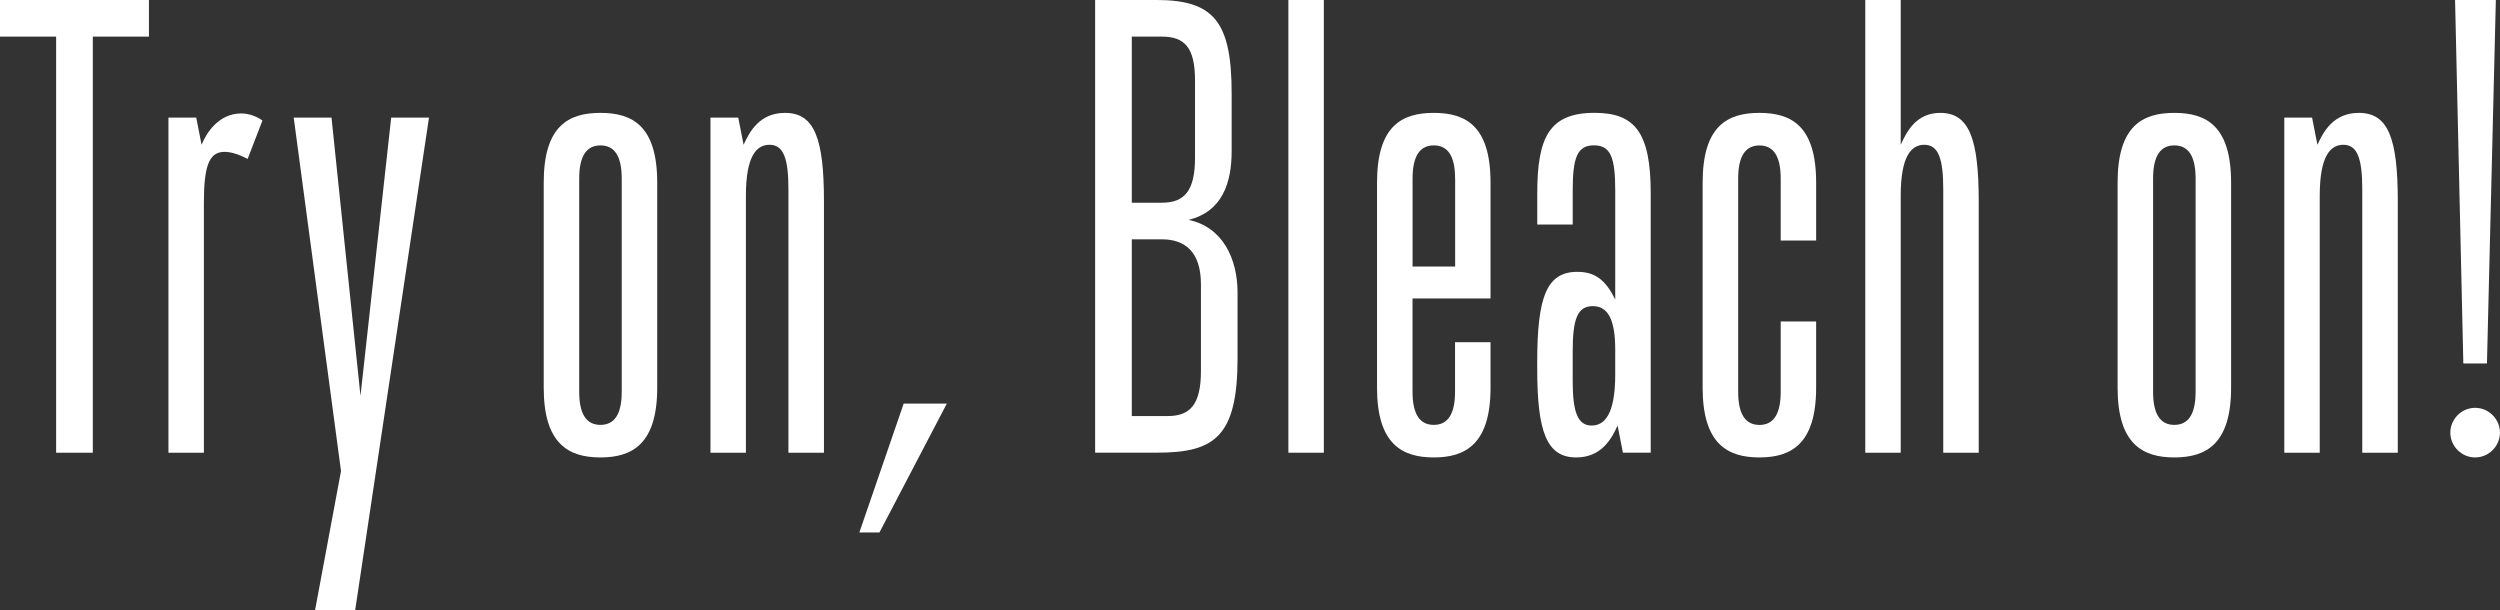 <?xml version="1.0" encoding="UTF-8"?><svg id="_レイヤー_2" xmlns="http://www.w3.org/2000/svg" viewBox="0 0 529.09 129.12"><rect x="0" y="0" width="529.09" height="129.12" fill="#333333" stroke="none"/><defs><style>.cls-1{fill:#fff;}</style></defs><g id="design"><g><path class="cls-1" d="M11.88,95.81V7.75H0V0H31.52V7.75h-11.88V95.81h-7.75Z"/><path class="cls-1" d="M35.65,95.81V24.89h5.88l1.13,5.75c1-2.5,3.63-6.63,8.38-6.63,2.63,0,4.5,1.5,4.5,1.5l-3.13,8.13c-2.13-1.13-3.75-1.5-4.88-1.5-3.25,0-4.38,2.88-4.38,10.76v52.91h-7.5Z"/><path class="cls-1" d="M66.68,129.12l5.49-29.43L62.16,24.89h8l6.13,58.91,6.5-58.91h8l-15.62,104.23h-8.5Z"/><path class="cls-1" d="M115.07,38.65c0-12.01,5.25-14.76,12.01-14.76s12.01,2.75,12.01,14.76v43.4c0,11.88-5.25,14.76-12.01,14.76s-12.01-2.88-12.01-14.76V38.65Zm16.51-.88c0-4.88-1.63-7-4.5-7s-4.5,2.13-4.5,7v45.15c0,4.88,1.63,7,4.5,7s4.5-2.13,4.5-7V37.77Z"/><path class="cls-1" d="M166.86,95.81V40.02c0-6.38-1-9.38-4-9.38-2.75,0-5,2.38-5,10.76v54.41h-7.5V24.89h5.88l1.13,5.75c1.25-2.75,3.38-6.75,8.76-6.75,6.25,0,8.25,5.38,8.25,18.76v53.16h-7.5Z"/><path class="cls-1" d="M181.87,112.69l9.38-27.27h9.13l-14.26,27.27h-4.25Z"/><path class="cls-1" d="M231.77,95.81V0h13.01c12.13,0,15.88,4.63,15.88,19.76v12.26c0,6.5-1.88,12.76-9.13,14.51,7.25,1.5,10.38,8.26,10.38,15.38v13.88c0,16.64-4.88,20.01-17.01,20.01h-13.13Zm22.39-35.65c0-7-3.5-9.51-8.25-9.51h-6.38v37.4h7.63c4.75,0,7-2.5,7-9.51v-18.39Zm-1.25-43.15c0-7-2.25-9.26-7-9.26h-6.38V42.9h6.38c4.75,0,7-2.5,7-9.51V17.01Z"/><path class="cls-1" d="M272.67,95.81V0h7.5V95.81h-7.5Z"/><path class="cls-1" d="M307.95,72.42h7.5v9.63c0,11.88-5.25,14.76-12.01,14.76s-12.01-2.88-12.01-14.76V38.65c0-12.01,5.25-14.76,12.01-14.76s12.01,2.75,12.01,14.76v24.51h-16.51v19.76c0,4.88,1.63,7,4.5,7s4.5-2.13,4.5-7v-10.51Zm0-34.65c0-4.88-1.63-7-4.5-7s-4.5,2.13-4.5,7v18.64h9.01v-18.64Z"/><path class="cls-1" d="M343.47,95.81l-1.13-5.75c-1.25,2.75-3.38,6.75-8.75,6.75-6.25,0-8.26-5.38-8.26-18.76v-1.38c0-13.88,2-19.14,8.51-19.14,3.75,0,6,1.75,8,5.88v-23.14c0-7-1-9.51-4.5-9.51s-4.5,2.5-4.5,9.51v7.25h-7.5v-6.63c0-11.76,2.5-17.01,12.13-17.01,8.51,0,11.88,4.13,11.88,17.01v54.91h-5.88Zm-1.63-21.76c0-5.88-1.25-9.26-4.75-9.26-3.25,0-4.25,2.75-4.25,9.51v6.38c0,6.38,1,9.38,4,9.38,2.75,0,5-2.38,5-10.76v-5.25Z"/><path class="cls-1" d="M376.86,68.04h7.5v14.01c0,11.88-5.25,14.76-12.01,14.76s-12.01-2.88-12.01-14.76V38.65c0-12.01,5.25-14.76,12.01-14.76s12.01,2.75,12.01,14.76v12.26h-7.5v-13.13c0-4.88-1.63-7-4.5-7s-4.5,2.13-4.5,7v45.15c0,4.88,1.63,7,4.5,7s4.5-2.13,4.5-7v-14.88Z"/><path class="cls-1" d="M411.26,95.81V40.02c0-6.38-1-9.38-4-9.38-2.75,0-5,2.38-5,10.76v54.41h-7.5V0h7.5V30.64c1.25-2.75,3.25-6.75,8.38-6.75,6.13,0,8.13,5.5,8.13,18.76v53.16h-7.5Z"/><path class="cls-1" d="M448.16,38.65c0-12.01,5.25-14.76,12.01-14.76s12.01,2.75,12.01,14.76v43.4c0,11.88-5.25,14.76-12.01,14.76s-12.01-2.88-12.01-14.76V38.65Zm16.51-.88c0-4.88-1.63-7-4.5-7s-4.5,2.13-4.5,7v45.15c0,4.88,1.63,7,4.5,7s4.5-2.13,4.5-7V37.77Z"/><path class="cls-1" d="M499.94,95.81V40.02c0-6.38-1-9.38-4-9.38-2.75,0-5,2.38-5,10.76v54.41h-7.5V24.89h5.88l1.13,5.75c1.25-2.75,3.38-6.75,8.76-6.75,6.25,0,8.25,5.38,8.25,18.76v53.16h-7.5Z"/><path class="cls-1" d="M523.83,96.81c-2.88,0-5.25-2.38-5.25-5.25s2.38-5.25,5.25-5.25,5.25,2.38,5.25,5.25-2.38,5.25-5.25,5.25Zm-2.5-19.89l-1.75-76.92h8.63l-1.88,76.92h-5Z"/></g></g></svg>